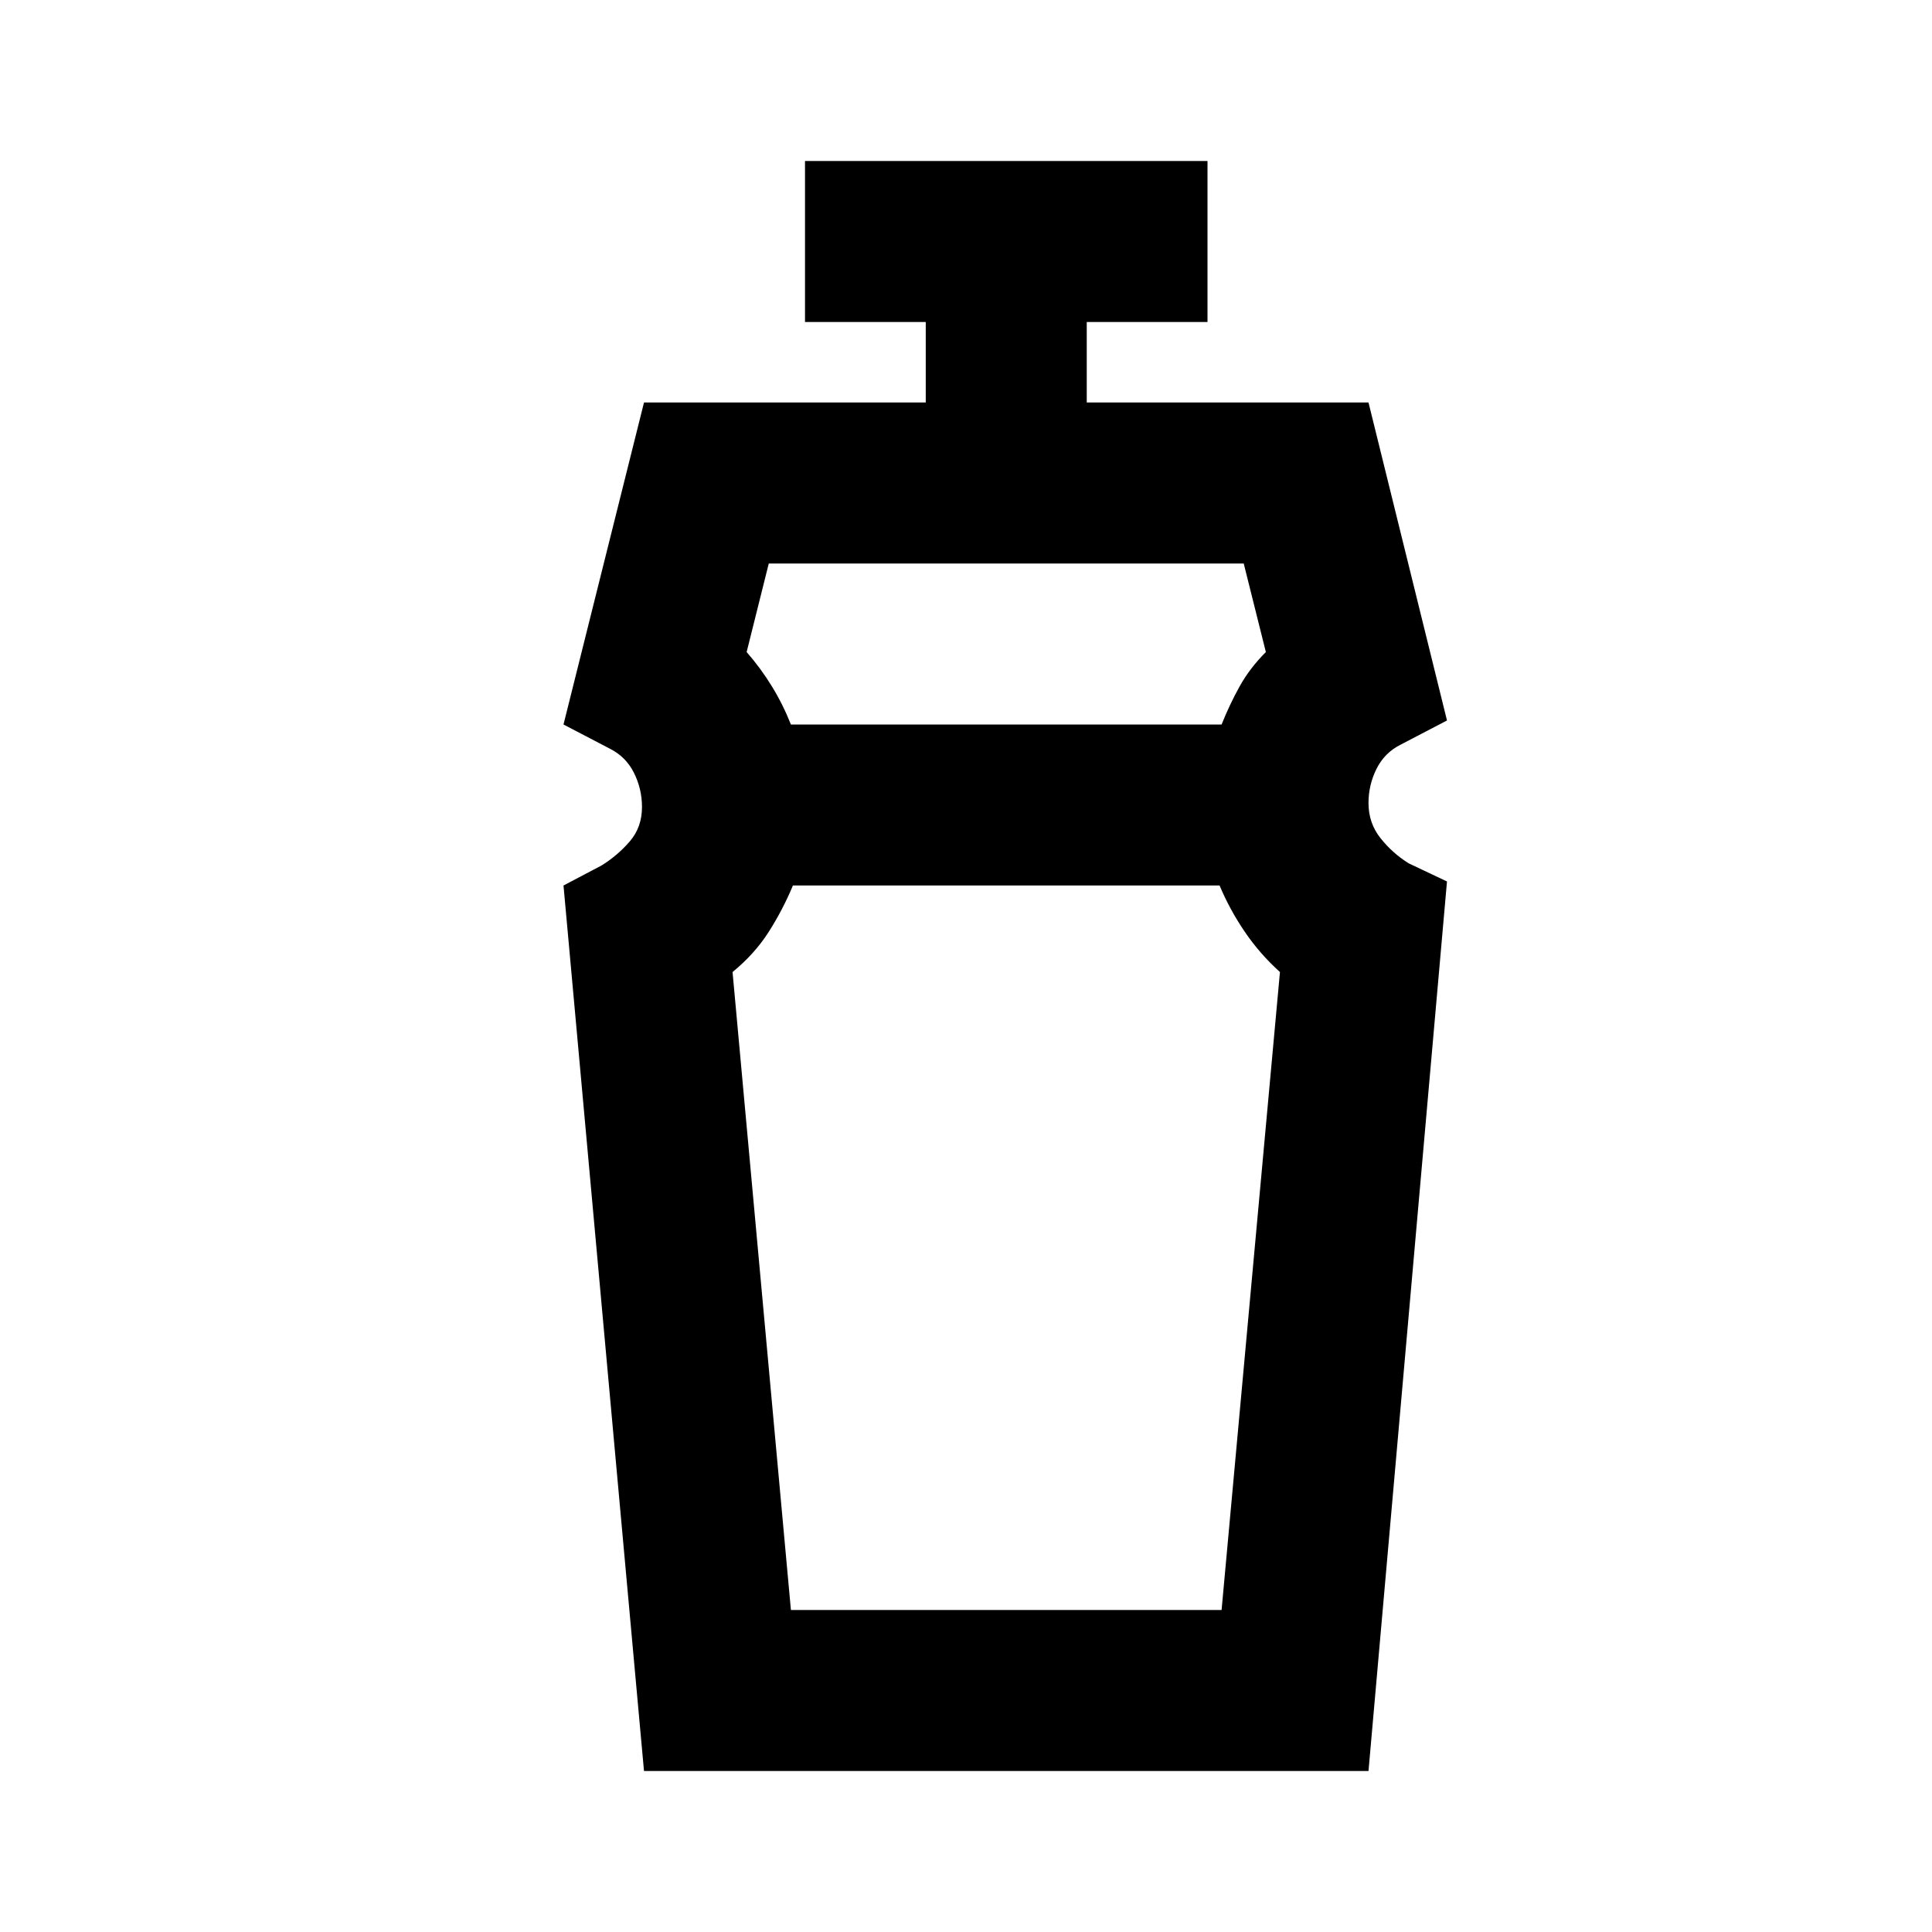 <?xml version="1.0" encoding="utf-8"?>
<!-- Generator: www.svgicons.com -->
<svg xmlns="http://www.w3.org/2000/svg" width="800" height="800" viewBox="0 0 24 24">
<path fill="currentColor" d="M9.825 20h5.35l.725-7.925q-.25-.225-.437-.5T15.15 11h-5.3q-.125.3-.3.575t-.45.5zM9.55 7l-.275 1.1q.175.2.313.425T9.825 9h5.35q.1-.25.225-.475t.325-.425L15.45 7zM8 22L7 11l.475-.25q.2-.125.35-.3t.15-.425q0-.225-.1-.425t-.3-.3L7 9l1-4h3.5V4H10V2h5v2h-1.5v1H17l.975 3.95l-.575.3q-.2.1-.3.3t-.1.425q0 .25.15.438t.35.312l.475.225L17 22zm4.5-13"/>
</svg>